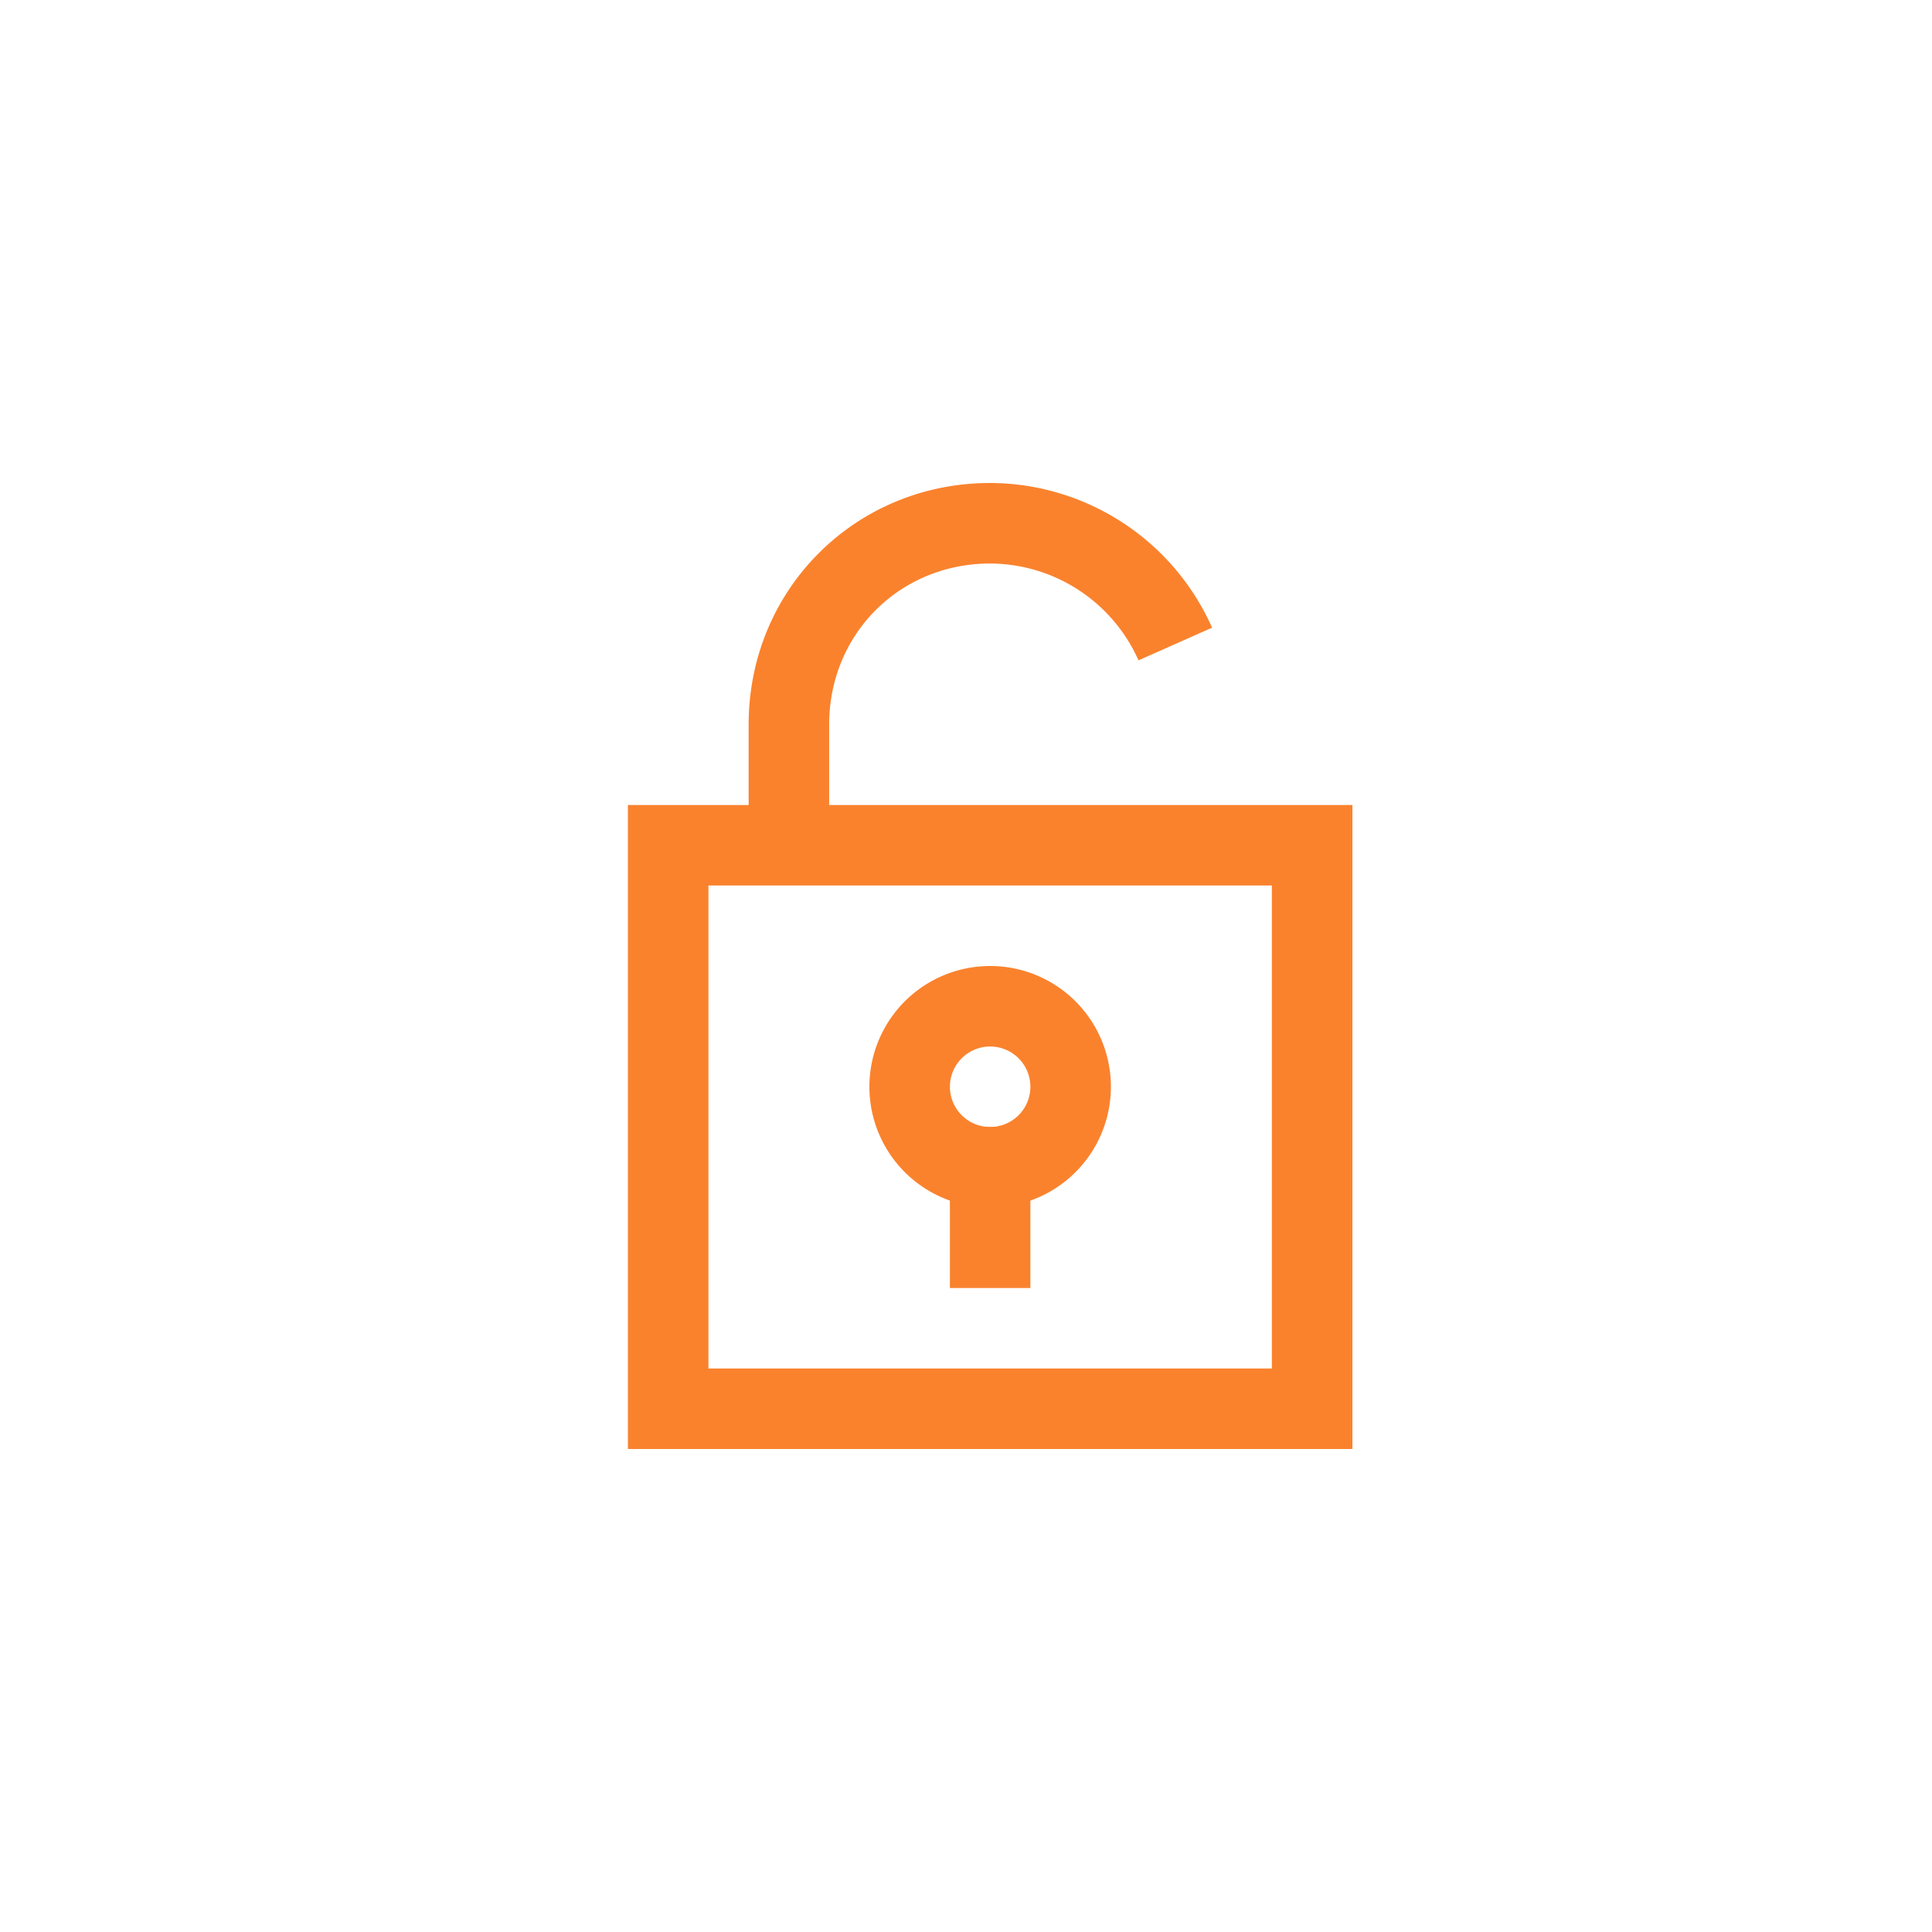 <svg xmlns="http://www.w3.org/2000/svg" width="40" height="40" viewBox="0 0 40 40">
    <g fill="#FA822D" fill-rule="nonzero">
        <path d="M25.095 12.995l-1.523.677a3.377 3.377 0 0 0-3.072-2.005c-1.873 0-3.333 1.46-3.333 3.333v2.5H15.5V15c0-2.794 2.206-5 5-5a5.044 5.044 0 0 1 4.595 2.995zM20.5 25a2.5 2.5 0 1 1 0-5 2.5 2.5 0 0 1 0 5zm0-1.667a.833.833 0 1 0 0-1.666.833.833 0 0 0 0 1.666z"/>
        <path d="M19.667 23.333h1.666v3.334h-1.666z"/>
        <path d="M14.667 18.333v10h11.666v-10H14.667zM28 16.667V30H13V16.667h15z"/>
    </g>
</svg>

